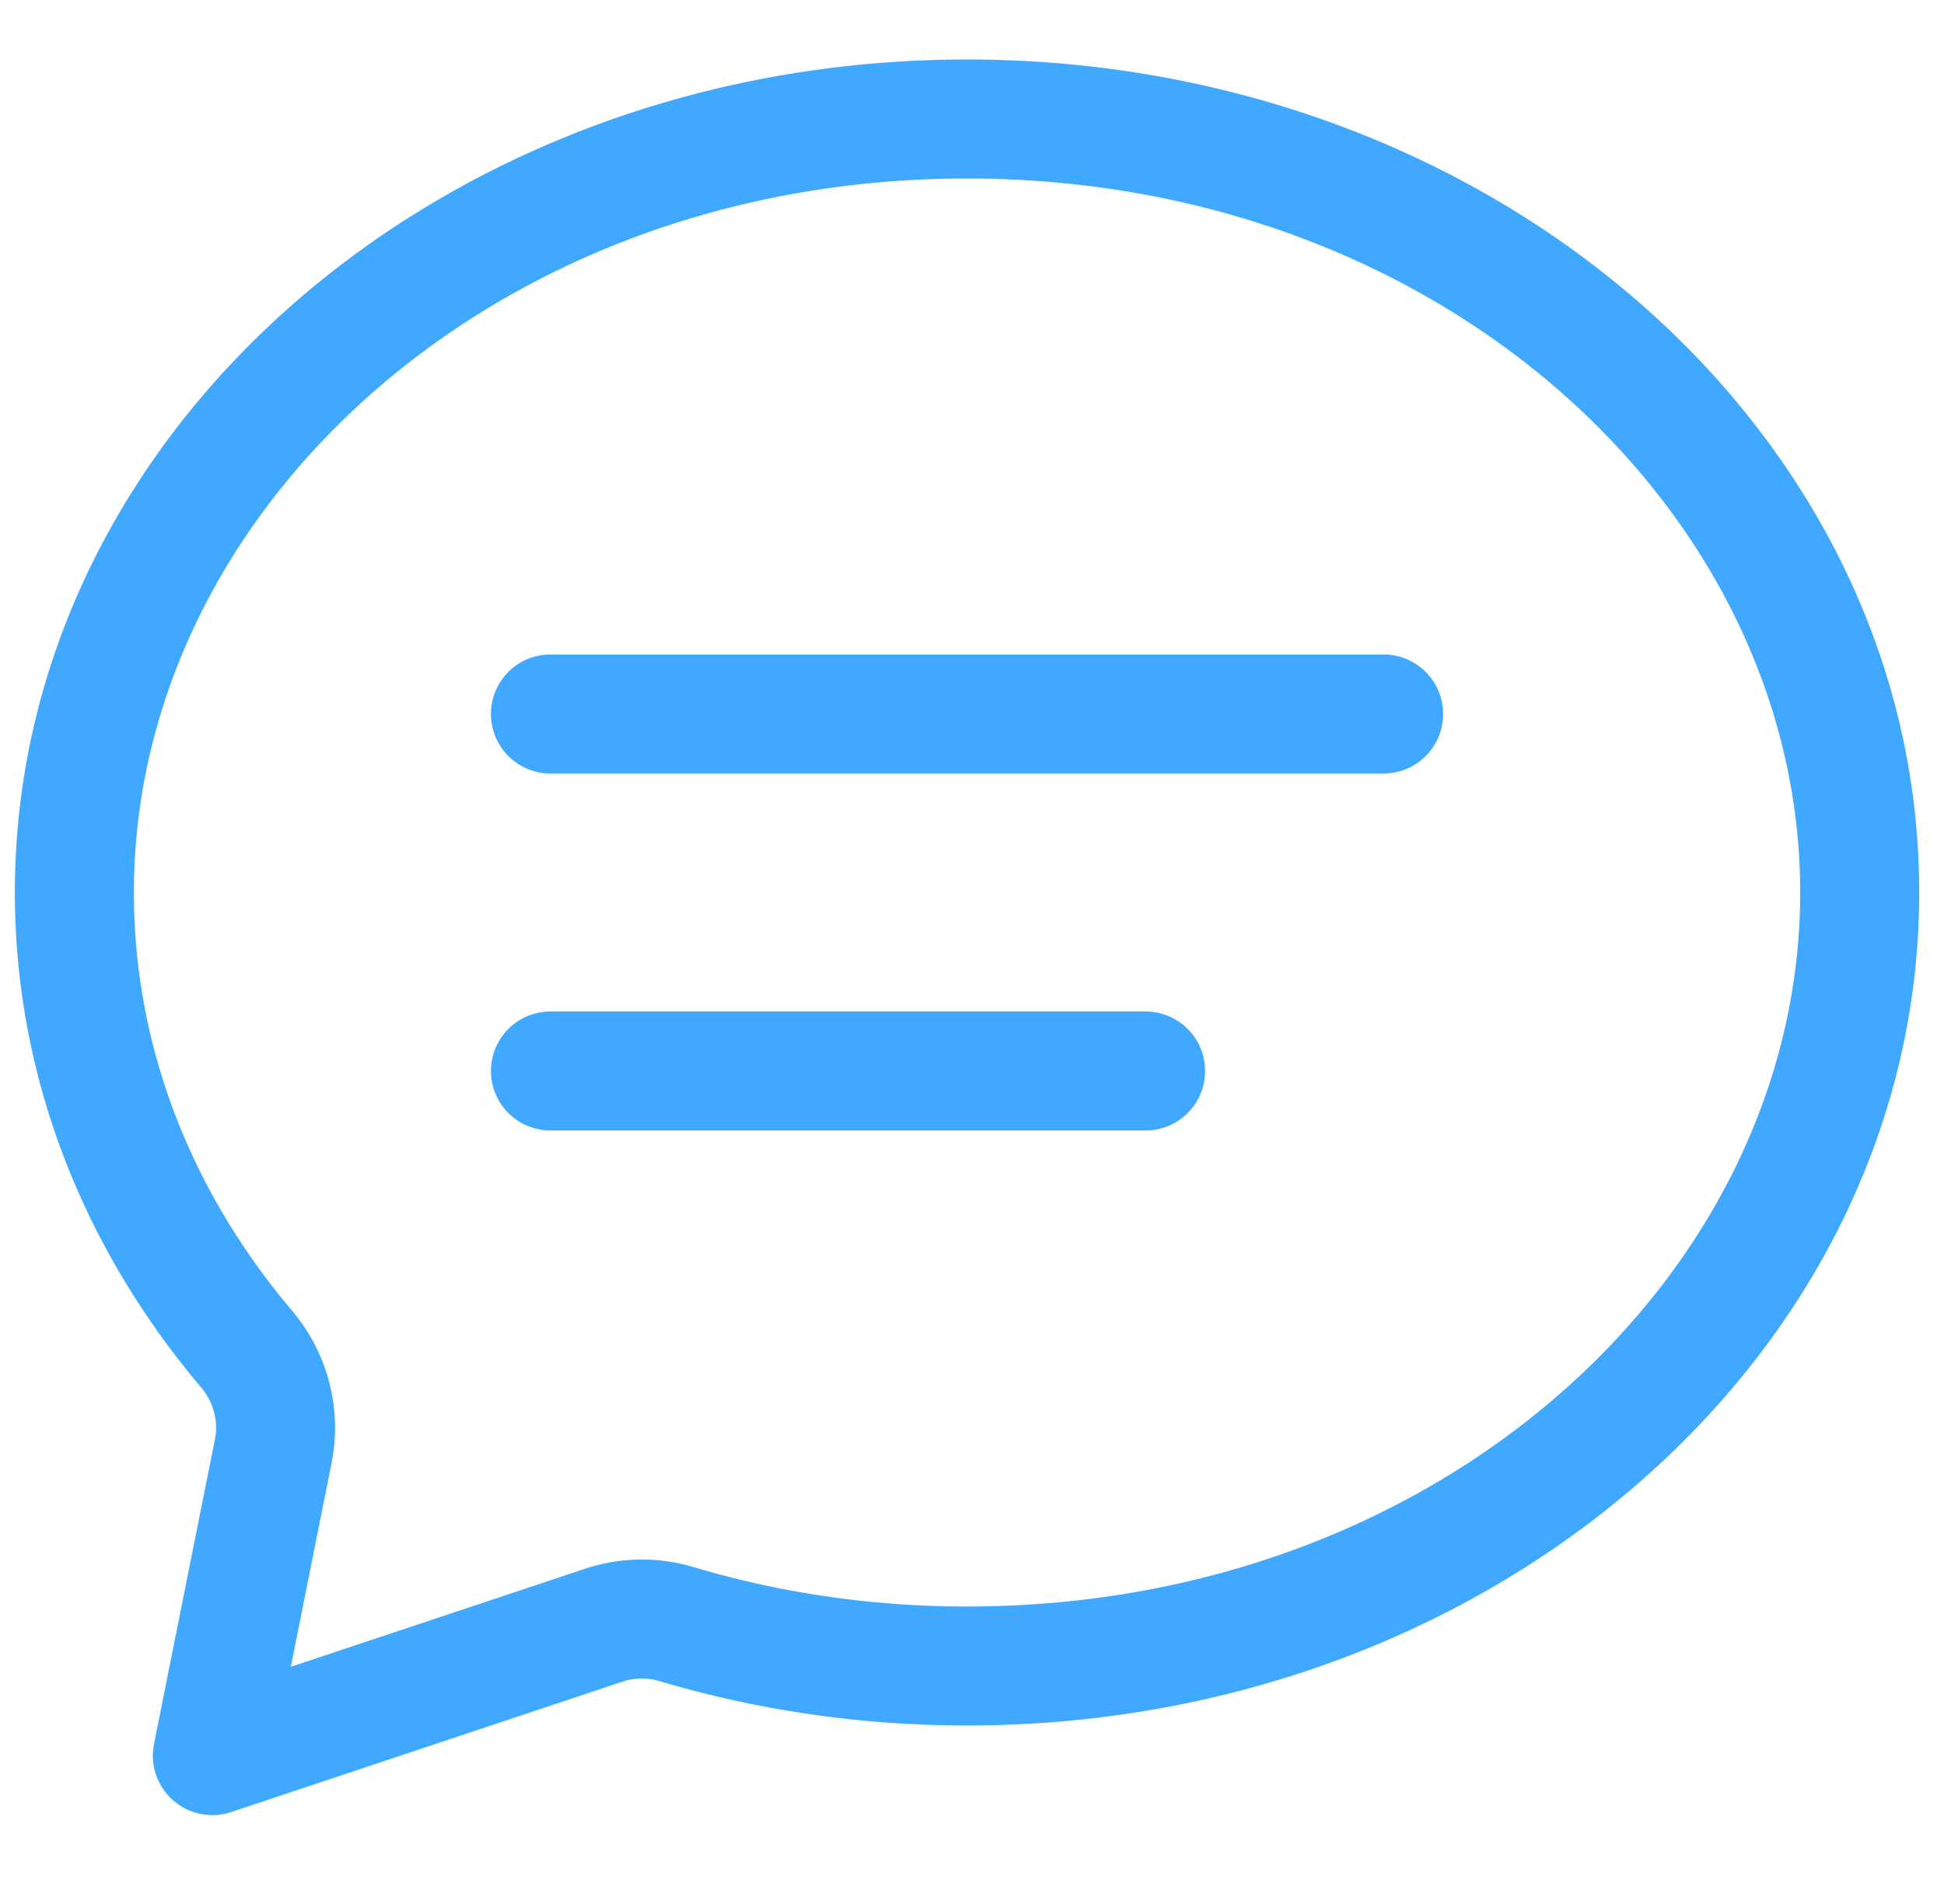 <svg width="49" height="48" fill="none" xmlns="http://www.w3.org/2000/svg"><path fill-rule="evenodd" clip-rule="evenodd" d="M24.375 40.5c11.987 0 21-8.423 21-18s-9.013-18-21-18-21 8.423-21 18c0 3.9 1.45 7.542 3.984 10.54a4.561 4.561 0 011 3.835L7.331 42.02l7.418-2.472a4.546 4.546 0 012.737-.04c2.152.642 4.469.993 6.889.993zm24-18c0 11.598-10.745 21-24 21-2.71 0-5.316-.393-7.747-1.118-.304-.09-.63-.09-.93.01l-9.87 3.29a1.5 1.5 0 01-1.946-1.717l1.536-7.678a1.561 1.561 0 00-.35-1.311C2.118 31.488.375 27.172.375 22.5c0-11.598 10.745-21 24-21s24 9.402 24 21zm-36-4.5a1.5 1.5 0 011.5-1.5h21a1.5 1.5 0 010 3h-21a1.5 1.5 0 01-1.5-1.5zm1.5 7.5a1.5 1.5 0 000 3h15a1.5 1.5 0 000-3h-15z" fill="#40A9FF"/></svg>